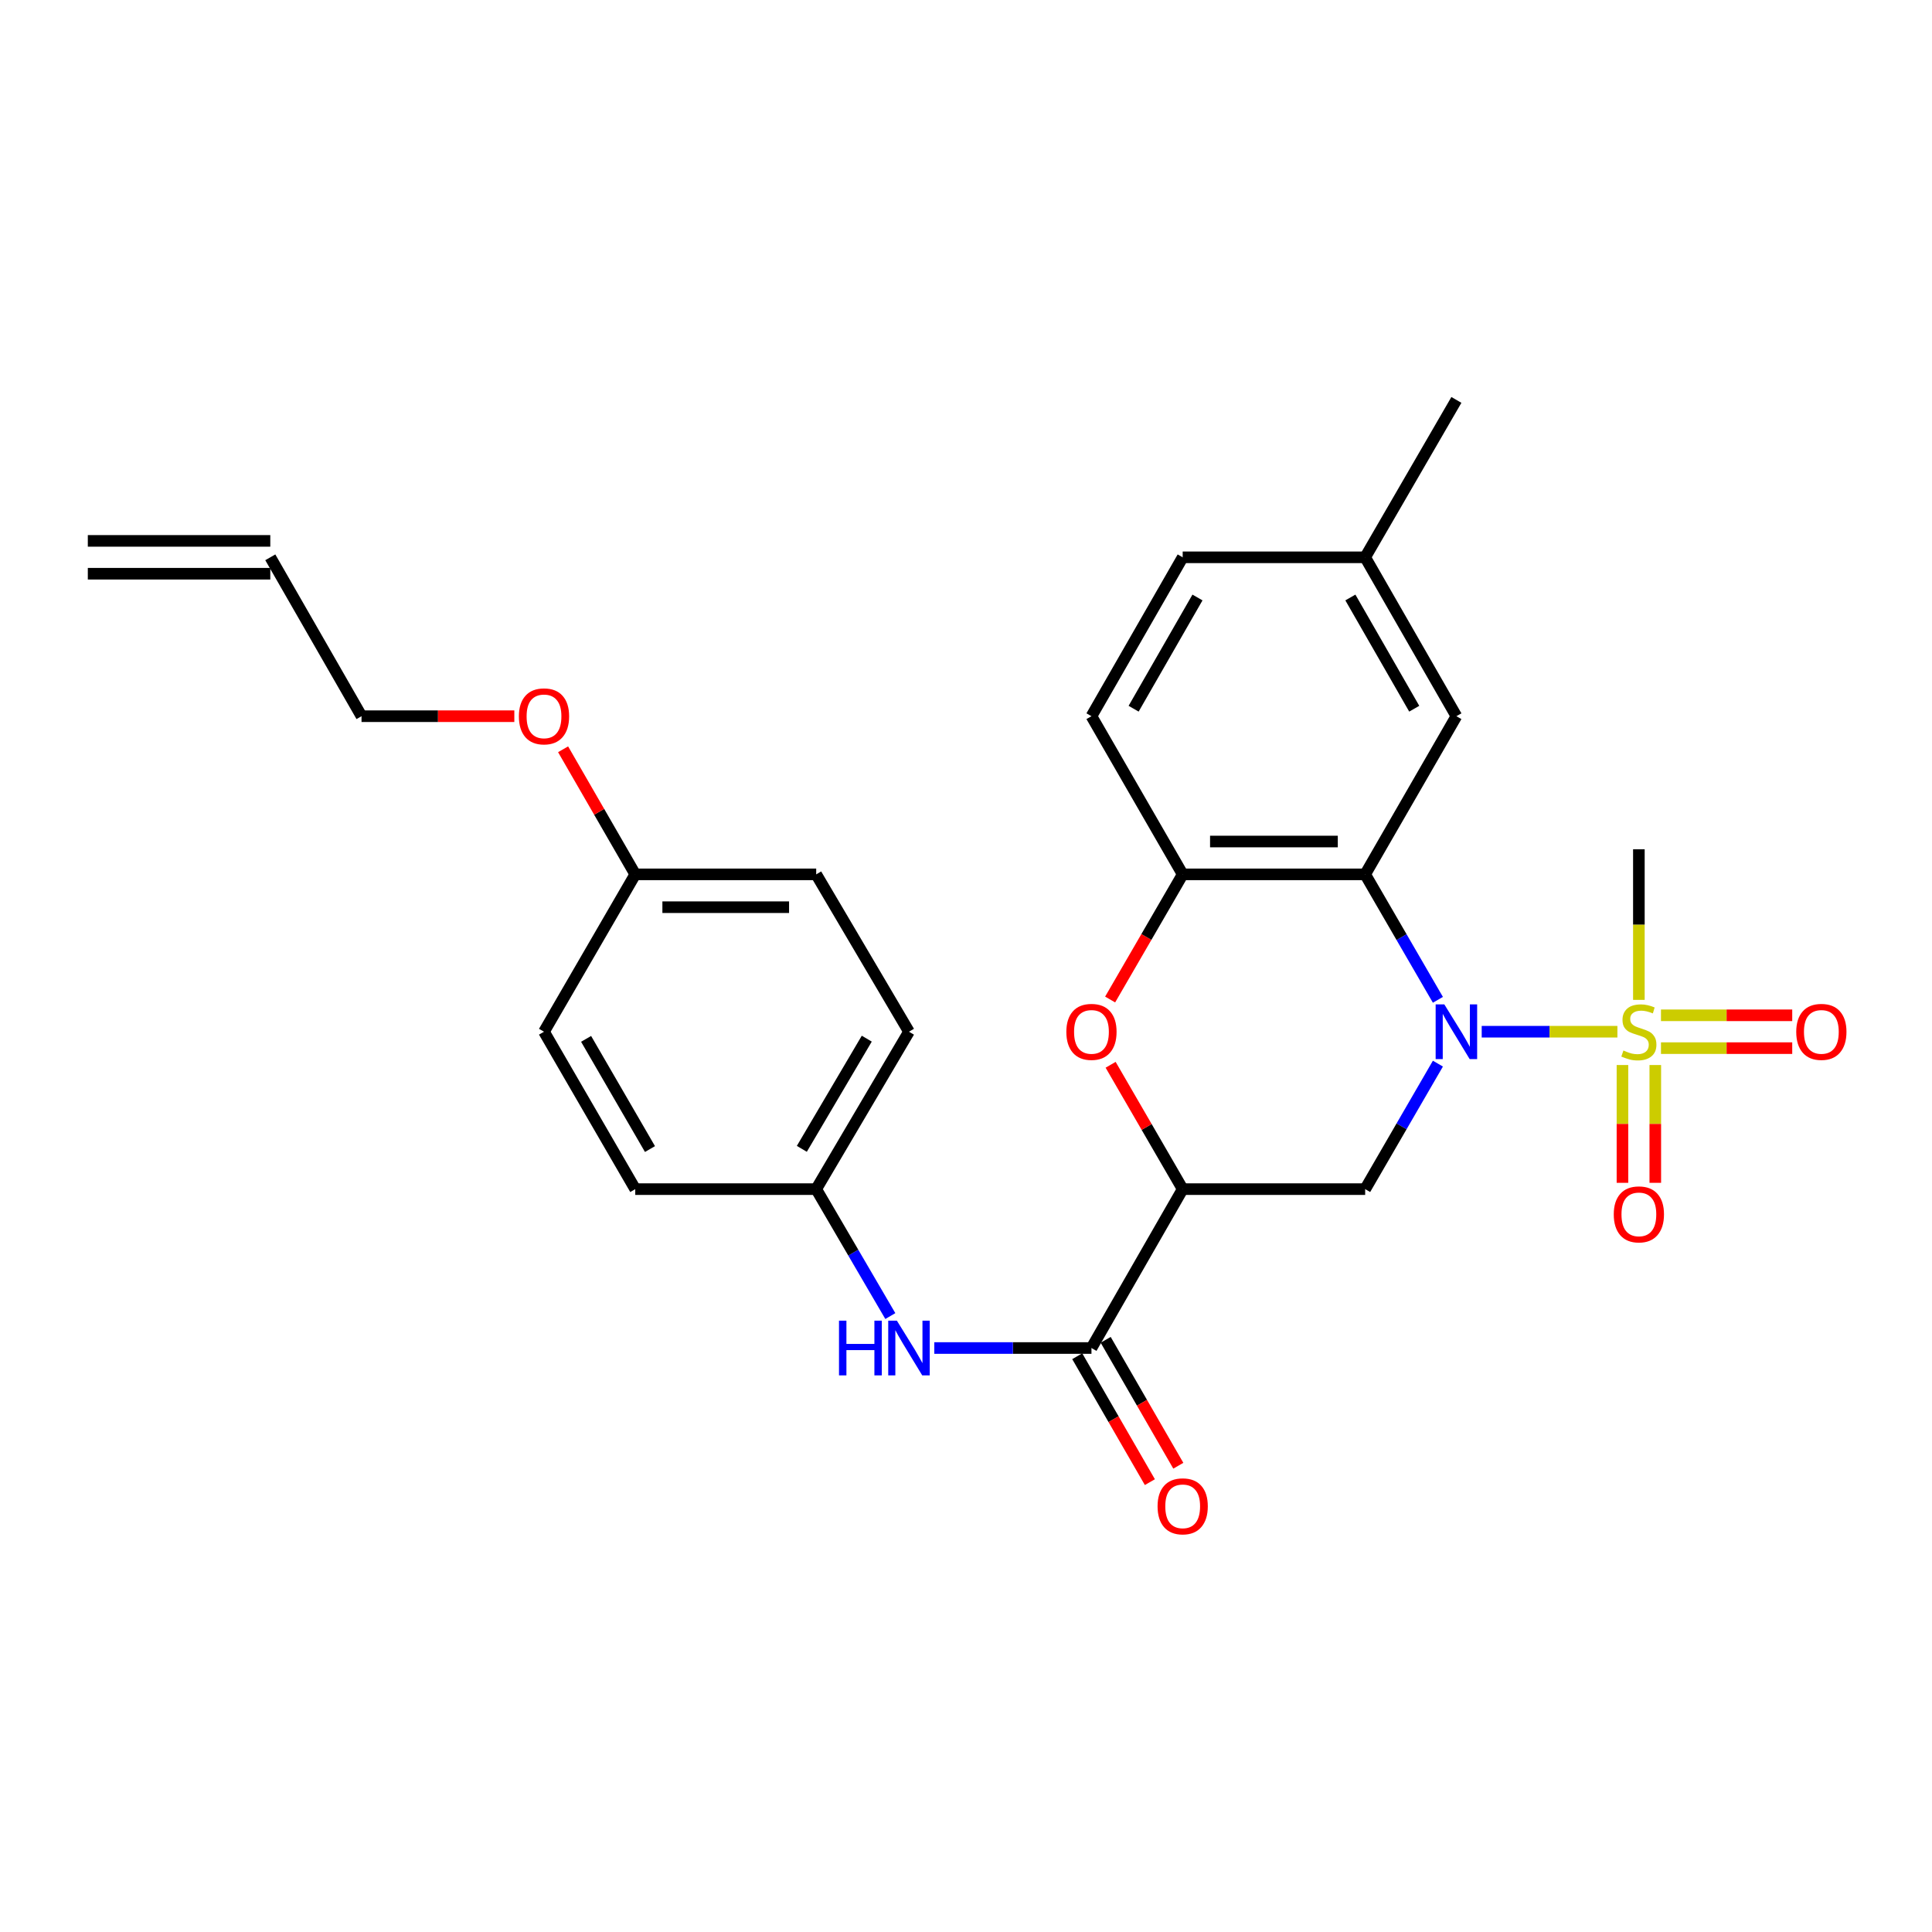 <?xml version='1.0' encoding='iso-8859-1'?>
<svg version='1.1' baseProfile='full'
              xmlns='http://www.w3.org/2000/svg'
                      xmlns:rdkit='http://www.rdkit.org/xml'
                      xmlns:xlink='http://www.w3.org/1999/xlink'
                  xml:space='preserve'
width='1000px' height='1000px' viewBox='0 0 1000 1000'>
<!-- END OF HEADER -->
<rect style='opacity:1.0;fill:#FFFFFF;stroke:none' width='1000' height='1000' x='0' y='0'> </rect>
<path class='bond-0' d='M 766.93,534.016 L 802.047,534.016' style='fill:none;fill-rule:evenodd;stroke:#0000FF;stroke-width:6px;stroke-linecap:butt;stroke-linejoin:miter;stroke-opacity:1' />
<path class='bond-0' d='M 802.047,534.016 L 837.165,534.016' style='fill:none;fill-rule:evenodd;stroke:#CCCC00;stroke-width:6px;stroke-linecap:butt;stroke-linejoin:miter;stroke-opacity:1' />
<path class='bond-1' d='M 744.254,517.503 L 725.431,485.035' style='fill:none;fill-rule:evenodd;stroke:#0000FF;stroke-width:6px;stroke-linecap:butt;stroke-linejoin:miter;stroke-opacity:1' />
<path class='bond-1' d='M 725.431,485.035 L 706.608,452.568' style='fill:none;fill-rule:evenodd;stroke:#000000;stroke-width:6px;stroke-linecap:butt;stroke-linejoin:miter;stroke-opacity:1' />
<path class='bond-3' d='M 744.257,550.531 L 725.433,583.012' style='fill:none;fill-rule:evenodd;stroke:#0000FF;stroke-width:6px;stroke-linecap:butt;stroke-linejoin:miter;stroke-opacity:1' />
<path class='bond-3' d='M 725.433,583.012 L 706.608,615.493' style='fill:none;fill-rule:evenodd;stroke:#000000;stroke-width:6px;stroke-linecap:butt;stroke-linejoin:miter;stroke-opacity:1' />
<path class='bond-8' d='M 859.72,542.514 L 893.687,542.514' style='fill:none;fill-rule:evenodd;stroke:#CCCC00;stroke-width:6px;stroke-linecap:butt;stroke-linejoin:miter;stroke-opacity:1' />
<path class='bond-8' d='M 893.687,542.514 L 927.654,542.514' style='fill:none;fill-rule:evenodd;stroke:#FF0000;stroke-width:6px;stroke-linecap:butt;stroke-linejoin:miter;stroke-opacity:1' />
<path class='bond-8' d='M 859.72,525.518 L 893.687,525.518' style='fill:none;fill-rule:evenodd;stroke:#CCCC00;stroke-width:6px;stroke-linecap:butt;stroke-linejoin:miter;stroke-opacity:1' />
<path class='bond-8' d='M 893.687,525.518 L 927.654,525.518' style='fill:none;fill-rule:evenodd;stroke:#FF0000;stroke-width:6px;stroke-linecap:butt;stroke-linejoin:miter;stroke-opacity:1' />
<path class='bond-9' d='M 839.781,551.258 L 839.781,581.742' style='fill:none;fill-rule:evenodd;stroke:#CCCC00;stroke-width:6px;stroke-linecap:butt;stroke-linejoin:miter;stroke-opacity:1' />
<path class='bond-9' d='M 839.781,581.742 L 839.781,612.226' style='fill:none;fill-rule:evenodd;stroke:#FF0000;stroke-width:6px;stroke-linecap:butt;stroke-linejoin:miter;stroke-opacity:1' />
<path class='bond-9' d='M 856.777,551.258 L 856.777,581.742' style='fill:none;fill-rule:evenodd;stroke:#CCCC00;stroke-width:6px;stroke-linecap:butt;stroke-linejoin:miter;stroke-opacity:1' />
<path class='bond-9' d='M 856.777,581.742 L 856.777,612.226' style='fill:none;fill-rule:evenodd;stroke:#FF0000;stroke-width:6px;stroke-linecap:butt;stroke-linejoin:miter;stroke-opacity:1' />
<path class='bond-15' d='M 848.279,517.536 L 848.279,478.56' style='fill:none;fill-rule:evenodd;stroke:#CCCC00;stroke-width:6px;stroke-linecap:butt;stroke-linejoin:miter;stroke-opacity:1' />
<path class='bond-15' d='M 848.279,478.56 L 848.279,439.585' style='fill:none;fill-rule:evenodd;stroke:#000000;stroke-width:6px;stroke-linecap:butt;stroke-linejoin:miter;stroke-opacity:1' />
<path class='bond-6' d='M 706.608,452.568 L 612.157,452.568' style='fill:none;fill-rule:evenodd;stroke:#000000;stroke-width:6px;stroke-linecap:butt;stroke-linejoin:miter;stroke-opacity:1' />
<path class='bond-6' d='M 692.44,435.572 L 626.325,435.572' style='fill:none;fill-rule:evenodd;stroke:#000000;stroke-width:6px;stroke-linecap:butt;stroke-linejoin:miter;stroke-opacity:1' />
<path class='bond-10' d='M 706.608,452.568 L 753.828,370.704' style='fill:none;fill-rule:evenodd;stroke:#000000;stroke-width:6px;stroke-linecap:butt;stroke-linejoin:miter;stroke-opacity:1' />
<path class='bond-2' d='M 612.157,615.493 L 706.608,615.493' style='fill:none;fill-rule:evenodd;stroke:#000000;stroke-width:6px;stroke-linecap:butt;stroke-linejoin:miter;stroke-opacity:1' />
<path class='bond-4' d='M 612.157,615.493 L 593.506,583.312' style='fill:none;fill-rule:evenodd;stroke:#000000;stroke-width:6px;stroke-linecap:butt;stroke-linejoin:miter;stroke-opacity:1' />
<path class='bond-4' d='M 593.506,583.312 L 574.856,551.131' style='fill:none;fill-rule:evenodd;stroke:#FF0000;stroke-width:6px;stroke-linecap:butt;stroke-linejoin:miter;stroke-opacity:1' />
<path class='bond-5' d='M 612.157,615.493 L 564.937,697.735' style='fill:none;fill-rule:evenodd;stroke:#000000;stroke-width:6px;stroke-linecap:butt;stroke-linejoin:miter;stroke-opacity:1' />
<path class='bond-27' d='M 574.604,517.343 L 593.38,484.955' style='fill:none;fill-rule:evenodd;stroke:#FF0000;stroke-width:6px;stroke-linecap:butt;stroke-linejoin:miter;stroke-opacity:1' />
<path class='bond-27' d='M 593.38,484.955 L 612.157,452.568' style='fill:none;fill-rule:evenodd;stroke:#000000;stroke-width:6px;stroke-linecap:butt;stroke-linejoin:miter;stroke-opacity:1' />
<path class='bond-7' d='M 564.937,697.735 L 524.262,697.735' style='fill:none;fill-rule:evenodd;stroke:#000000;stroke-width:6px;stroke-linecap:butt;stroke-linejoin:miter;stroke-opacity:1' />
<path class='bond-7' d='M 524.262,697.735 L 483.588,697.735' style='fill:none;fill-rule:evenodd;stroke:#0000FF;stroke-width:6px;stroke-linecap:butt;stroke-linejoin:miter;stroke-opacity:1' />
<path class='bond-11' d='M 557.576,701.981 L 576.374,734.567' style='fill:none;fill-rule:evenodd;stroke:#000000;stroke-width:6px;stroke-linecap:butt;stroke-linejoin:miter;stroke-opacity:1' />
<path class='bond-11' d='M 576.374,734.567 L 595.173,767.153' style='fill:none;fill-rule:evenodd;stroke:#FF0000;stroke-width:6px;stroke-linecap:butt;stroke-linejoin:miter;stroke-opacity:1' />
<path class='bond-11' d='M 572.298,693.488 L 591.096,726.074' style='fill:none;fill-rule:evenodd;stroke:#000000;stroke-width:6px;stroke-linecap:butt;stroke-linejoin:miter;stroke-opacity:1' />
<path class='bond-11' d='M 591.096,726.074 L 609.894,758.661' style='fill:none;fill-rule:evenodd;stroke:#FF0000;stroke-width:6px;stroke-linecap:butt;stroke-linejoin:miter;stroke-opacity:1' />
<path class='bond-12' d='M 612.157,452.568 L 564.937,370.704' style='fill:none;fill-rule:evenodd;stroke:#000000;stroke-width:6px;stroke-linecap:butt;stroke-linejoin:miter;stroke-opacity:1' />
<path class='bond-13' d='M 460.828,681.194 L 441.645,648.344' style='fill:none;fill-rule:evenodd;stroke:#0000FF;stroke-width:6px;stroke-linecap:butt;stroke-linejoin:miter;stroke-opacity:1' />
<path class='bond-13' d='M 441.645,648.344 L 422.463,615.493' style='fill:none;fill-rule:evenodd;stroke:#000000;stroke-width:6px;stroke-linecap:butt;stroke-linejoin:miter;stroke-opacity:1' />
<path class='bond-17' d='M 753.828,370.704 L 706.608,288.462' style='fill:none;fill-rule:evenodd;stroke:#000000;stroke-width:6px;stroke-linecap:butt;stroke-linejoin:miter;stroke-opacity:1' />
<path class='bond-17' d='M 732.006,366.83 L 698.952,309.261' style='fill:none;fill-rule:evenodd;stroke:#000000;stroke-width:6px;stroke-linecap:butt;stroke-linejoin:miter;stroke-opacity:1' />
<path class='bond-28' d='M 564.937,370.704 L 612.157,288.462' style='fill:none;fill-rule:evenodd;stroke:#000000;stroke-width:6px;stroke-linecap:butt;stroke-linejoin:miter;stroke-opacity:1' />
<path class='bond-28' d='M 586.759,366.83 L 619.813,309.261' style='fill:none;fill-rule:evenodd;stroke:#000000;stroke-width:6px;stroke-linecap:butt;stroke-linejoin:miter;stroke-opacity:1' />
<path class='bond-20' d='M 422.463,615.493 L 328.806,615.493' style='fill:none;fill-rule:evenodd;stroke:#000000;stroke-width:6px;stroke-linecap:butt;stroke-linejoin:miter;stroke-opacity:1' />
<path class='bond-21' d='M 422.463,615.493 L 470.486,534.016' style='fill:none;fill-rule:evenodd;stroke:#000000;stroke-width:6px;stroke-linecap:butt;stroke-linejoin:miter;stroke-opacity:1' />
<path class='bond-21' d='M 415.025,594.642 L 448.641,537.608' style='fill:none;fill-rule:evenodd;stroke:#000000;stroke-width:6px;stroke-linecap:butt;stroke-linejoin:miter;stroke-opacity:1' />
<path class='bond-14' d='M 139.905,288.462 L 187.126,370.704' style='fill:none;fill-rule:evenodd;stroke:#000000;stroke-width:6px;stroke-linecap:butt;stroke-linejoin:miter;stroke-opacity:1' />
<path class='bond-16' d='M 139.905,279.964 L 45.455,279.964' style='fill:none;fill-rule:evenodd;stroke:#000000;stroke-width:6px;stroke-linecap:butt;stroke-linejoin:miter;stroke-opacity:1' />
<path class='bond-16' d='M 139.905,296.96 L 45.455,296.96' style='fill:none;fill-rule:evenodd;stroke:#000000;stroke-width:6px;stroke-linecap:butt;stroke-linejoin:miter;stroke-opacity:1' />
<path class='bond-19' d='M 706.608,288.462 L 612.157,288.462' style='fill:none;fill-rule:evenodd;stroke:#000000;stroke-width:6px;stroke-linecap:butt;stroke-linejoin:miter;stroke-opacity:1' />
<path class='bond-26' d='M 706.608,288.462 L 753.828,206.995' style='fill:none;fill-rule:evenodd;stroke:#000000;stroke-width:6px;stroke-linecap:butt;stroke-linejoin:miter;stroke-opacity:1' />
<path class='bond-18' d='M 328.806,452.568 L 422.463,452.568' style='fill:none;fill-rule:evenodd;stroke:#000000;stroke-width:6px;stroke-linecap:butt;stroke-linejoin:miter;stroke-opacity:1' />
<path class='bond-18' d='M 342.855,469.564 L 408.415,469.564' style='fill:none;fill-rule:evenodd;stroke:#000000;stroke-width:6px;stroke-linecap:butt;stroke-linejoin:miter;stroke-opacity:1' />
<path class='bond-24' d='M 328.806,452.568 L 310.13,420.197' style='fill:none;fill-rule:evenodd;stroke:#000000;stroke-width:6px;stroke-linecap:butt;stroke-linejoin:miter;stroke-opacity:1' />
<path class='bond-24' d='M 310.13,420.197 L 291.455,387.827' style='fill:none;fill-rule:evenodd;stroke:#FF0000;stroke-width:6px;stroke-linecap:butt;stroke-linejoin:miter;stroke-opacity:1' />
<path class='bond-29' d='M 328.806,452.568 L 281.576,534.016' style='fill:none;fill-rule:evenodd;stroke:#000000;stroke-width:6px;stroke-linecap:butt;stroke-linejoin:miter;stroke-opacity:1' />
<path class='bond-23' d='M 328.806,615.493 L 281.576,534.016' style='fill:none;fill-rule:evenodd;stroke:#000000;stroke-width:6px;stroke-linecap:butt;stroke-linejoin:miter;stroke-opacity:1' />
<path class='bond-23' d='M 336.426,594.748 L 303.365,537.714' style='fill:none;fill-rule:evenodd;stroke:#000000;stroke-width:6px;stroke-linecap:butt;stroke-linejoin:miter;stroke-opacity:1' />
<path class='bond-22' d='M 470.486,534.016 L 422.463,452.568' style='fill:none;fill-rule:evenodd;stroke:#000000;stroke-width:6px;stroke-linecap:butt;stroke-linejoin:miter;stroke-opacity:1' />
<path class='bond-25' d='M 266.215,370.704 L 226.67,370.704' style='fill:none;fill-rule:evenodd;stroke:#FF0000;stroke-width:6px;stroke-linecap:butt;stroke-linejoin:miter;stroke-opacity:1' />
<path class='bond-25' d='M 226.67,370.704 L 187.126,370.704' style='fill:none;fill-rule:evenodd;stroke:#000000;stroke-width:6px;stroke-linecap:butt;stroke-linejoin:miter;stroke-opacity:1' />
<path  class='atom-0' d='M 747.568 519.856
L 756.848 534.856
Q 757.768 536.336, 759.248 539.016
Q 760.728 541.696, 760.808 541.856
L 760.808 519.856
L 764.568 519.856
L 764.568 548.176
L 760.688 548.176
L 750.728 531.776
Q 749.568 529.856, 748.328 527.656
Q 747.128 525.456, 746.768 524.776
L 746.768 548.176
L 743.088 548.176
L 743.088 519.856
L 747.568 519.856
' fill='#0000FF'/>
<path  class='atom-1' d='M 840.279 543.736
Q 840.599 543.856, 841.919 544.416
Q 843.239 544.976, 844.679 545.336
Q 846.159 545.656, 847.599 545.656
Q 850.279 545.656, 851.839 544.376
Q 853.399 543.056, 853.399 540.776
Q 853.399 539.216, 852.599 538.256
Q 851.839 537.296, 850.639 536.776
Q 849.439 536.256, 847.439 535.656
Q 844.919 534.896, 843.399 534.176
Q 841.919 533.456, 840.839 531.936
Q 839.799 530.416, 839.799 527.856
Q 839.799 524.296, 842.199 522.096
Q 844.639 519.896, 849.439 519.896
Q 852.719 519.896, 856.439 521.456
L 855.519 524.536
Q 852.119 523.136, 849.559 523.136
Q 846.799 523.136, 845.279 524.296
Q 843.759 525.416, 843.799 527.376
Q 843.799 528.896, 844.559 529.816
Q 845.359 530.736, 846.479 531.256
Q 847.639 531.776, 849.559 532.376
Q 852.119 533.176, 853.639 533.976
Q 855.159 534.776, 856.239 536.416
Q 857.359 538.016, 857.359 540.776
Q 857.359 544.696, 854.719 546.816
Q 852.119 548.896, 847.759 548.896
Q 845.239 548.896, 843.319 548.336
Q 841.439 547.816, 839.199 546.896
L 840.279 543.736
' fill='#CCCC00'/>
<path  class='atom-5' d='M 551.937 534.096
Q 551.937 527.296, 555.297 523.496
Q 558.657 519.696, 564.937 519.696
Q 571.217 519.696, 574.577 523.496
Q 577.937 527.296, 577.937 534.096
Q 577.937 540.976, 574.537 544.896
Q 571.137 548.776, 564.937 548.776
Q 558.697 548.776, 555.297 544.896
Q 551.937 541.016, 551.937 534.096
M 564.937 545.576
Q 569.257 545.576, 571.577 542.696
Q 573.937 539.776, 573.937 534.096
Q 573.937 528.536, 571.577 525.736
Q 569.257 522.896, 564.937 522.896
Q 560.617 522.896, 558.257 525.696
Q 555.937 528.496, 555.937 534.096
Q 555.937 539.816, 558.257 542.696
Q 560.617 545.576, 564.937 545.576
' fill='#FF0000'/>
<path  class='atom-8' d='M 434.266 683.575
L 438.106 683.575
L 438.106 695.615
L 452.586 695.615
L 452.586 683.575
L 456.426 683.575
L 456.426 711.895
L 452.586 711.895
L 452.586 698.815
L 438.106 698.815
L 438.106 711.895
L 434.266 711.895
L 434.266 683.575
' fill='#0000FF'/>
<path  class='atom-8' d='M 464.226 683.575
L 473.506 698.575
Q 474.426 700.055, 475.906 702.735
Q 477.386 705.415, 477.466 705.575
L 477.466 683.575
L 481.226 683.575
L 481.226 711.895
L 477.346 711.895
L 467.386 695.495
Q 466.226 693.575, 464.986 691.375
Q 463.786 689.175, 463.426 688.495
L 463.426 711.895
L 459.746 711.895
L 459.746 683.575
L 464.226 683.575
' fill='#0000FF'/>
<path  class='atom-9' d='M 929.729 534.096
Q 929.729 527.296, 933.089 523.496
Q 936.449 519.696, 942.729 519.696
Q 949.009 519.696, 952.369 523.496
Q 955.729 527.296, 955.729 534.096
Q 955.729 540.976, 952.329 544.896
Q 948.929 548.776, 942.729 548.776
Q 936.489 548.776, 933.089 544.896
Q 929.729 541.016, 929.729 534.096
M 942.729 545.576
Q 947.049 545.576, 949.369 542.696
Q 951.729 539.776, 951.729 534.096
Q 951.729 528.536, 949.369 525.736
Q 947.049 522.896, 942.729 522.896
Q 938.409 522.896, 936.049 525.696
Q 933.729 528.496, 933.729 534.096
Q 933.729 539.816, 936.049 542.696
Q 938.409 545.576, 942.729 545.576
' fill='#FF0000'/>
<path  class='atom-10' d='M 835.279 628.556
Q 835.279 621.756, 838.639 617.956
Q 841.999 614.156, 848.279 614.156
Q 854.559 614.156, 857.919 617.956
Q 861.279 621.756, 861.279 628.556
Q 861.279 635.436, 857.879 639.356
Q 854.479 643.236, 848.279 643.236
Q 842.039 643.236, 838.639 639.356
Q 835.279 635.476, 835.279 628.556
M 848.279 640.036
Q 852.599 640.036, 854.919 637.156
Q 857.279 634.236, 857.279 628.556
Q 857.279 622.996, 854.919 620.196
Q 852.599 617.356, 848.279 617.356
Q 843.959 617.356, 841.599 620.156
Q 839.279 622.956, 839.279 628.556
Q 839.279 634.276, 841.599 637.156
Q 843.959 640.036, 848.279 640.036
' fill='#FF0000'/>
<path  class='atom-12' d='M 599.157 779.669
Q 599.157 772.869, 602.517 769.069
Q 605.877 765.269, 612.157 765.269
Q 618.437 765.269, 621.797 769.069
Q 625.157 772.869, 625.157 779.669
Q 625.157 786.549, 621.757 790.469
Q 618.357 794.349, 612.157 794.349
Q 605.917 794.349, 602.517 790.469
Q 599.157 786.589, 599.157 779.669
M 612.157 791.149
Q 616.477 791.149, 618.797 788.269
Q 621.157 785.349, 621.157 779.669
Q 621.157 774.109, 618.797 771.309
Q 616.477 768.469, 612.157 768.469
Q 607.837 768.469, 605.477 771.269
Q 603.157 774.069, 603.157 779.669
Q 603.157 785.389, 605.477 788.269
Q 607.837 791.149, 612.157 791.149
' fill='#FF0000'/>
<path  class='atom-25' d='M 268.576 370.784
Q 268.576 363.984, 271.936 360.184
Q 275.296 356.384, 281.576 356.384
Q 287.856 356.384, 291.216 360.184
Q 294.576 363.984, 294.576 370.784
Q 294.576 377.664, 291.176 381.584
Q 287.776 385.464, 281.576 385.464
Q 275.336 385.464, 271.936 381.584
Q 268.576 377.704, 268.576 370.784
M 281.576 382.264
Q 285.896 382.264, 288.216 379.384
Q 290.576 376.464, 290.576 370.784
Q 290.576 365.224, 288.216 362.424
Q 285.896 359.584, 281.576 359.584
Q 277.256 359.584, 274.896 362.384
Q 272.576 365.184, 272.576 370.784
Q 272.576 376.504, 274.896 379.384
Q 277.256 382.264, 281.576 382.264
' fill='#FF0000'/>
</svg>
